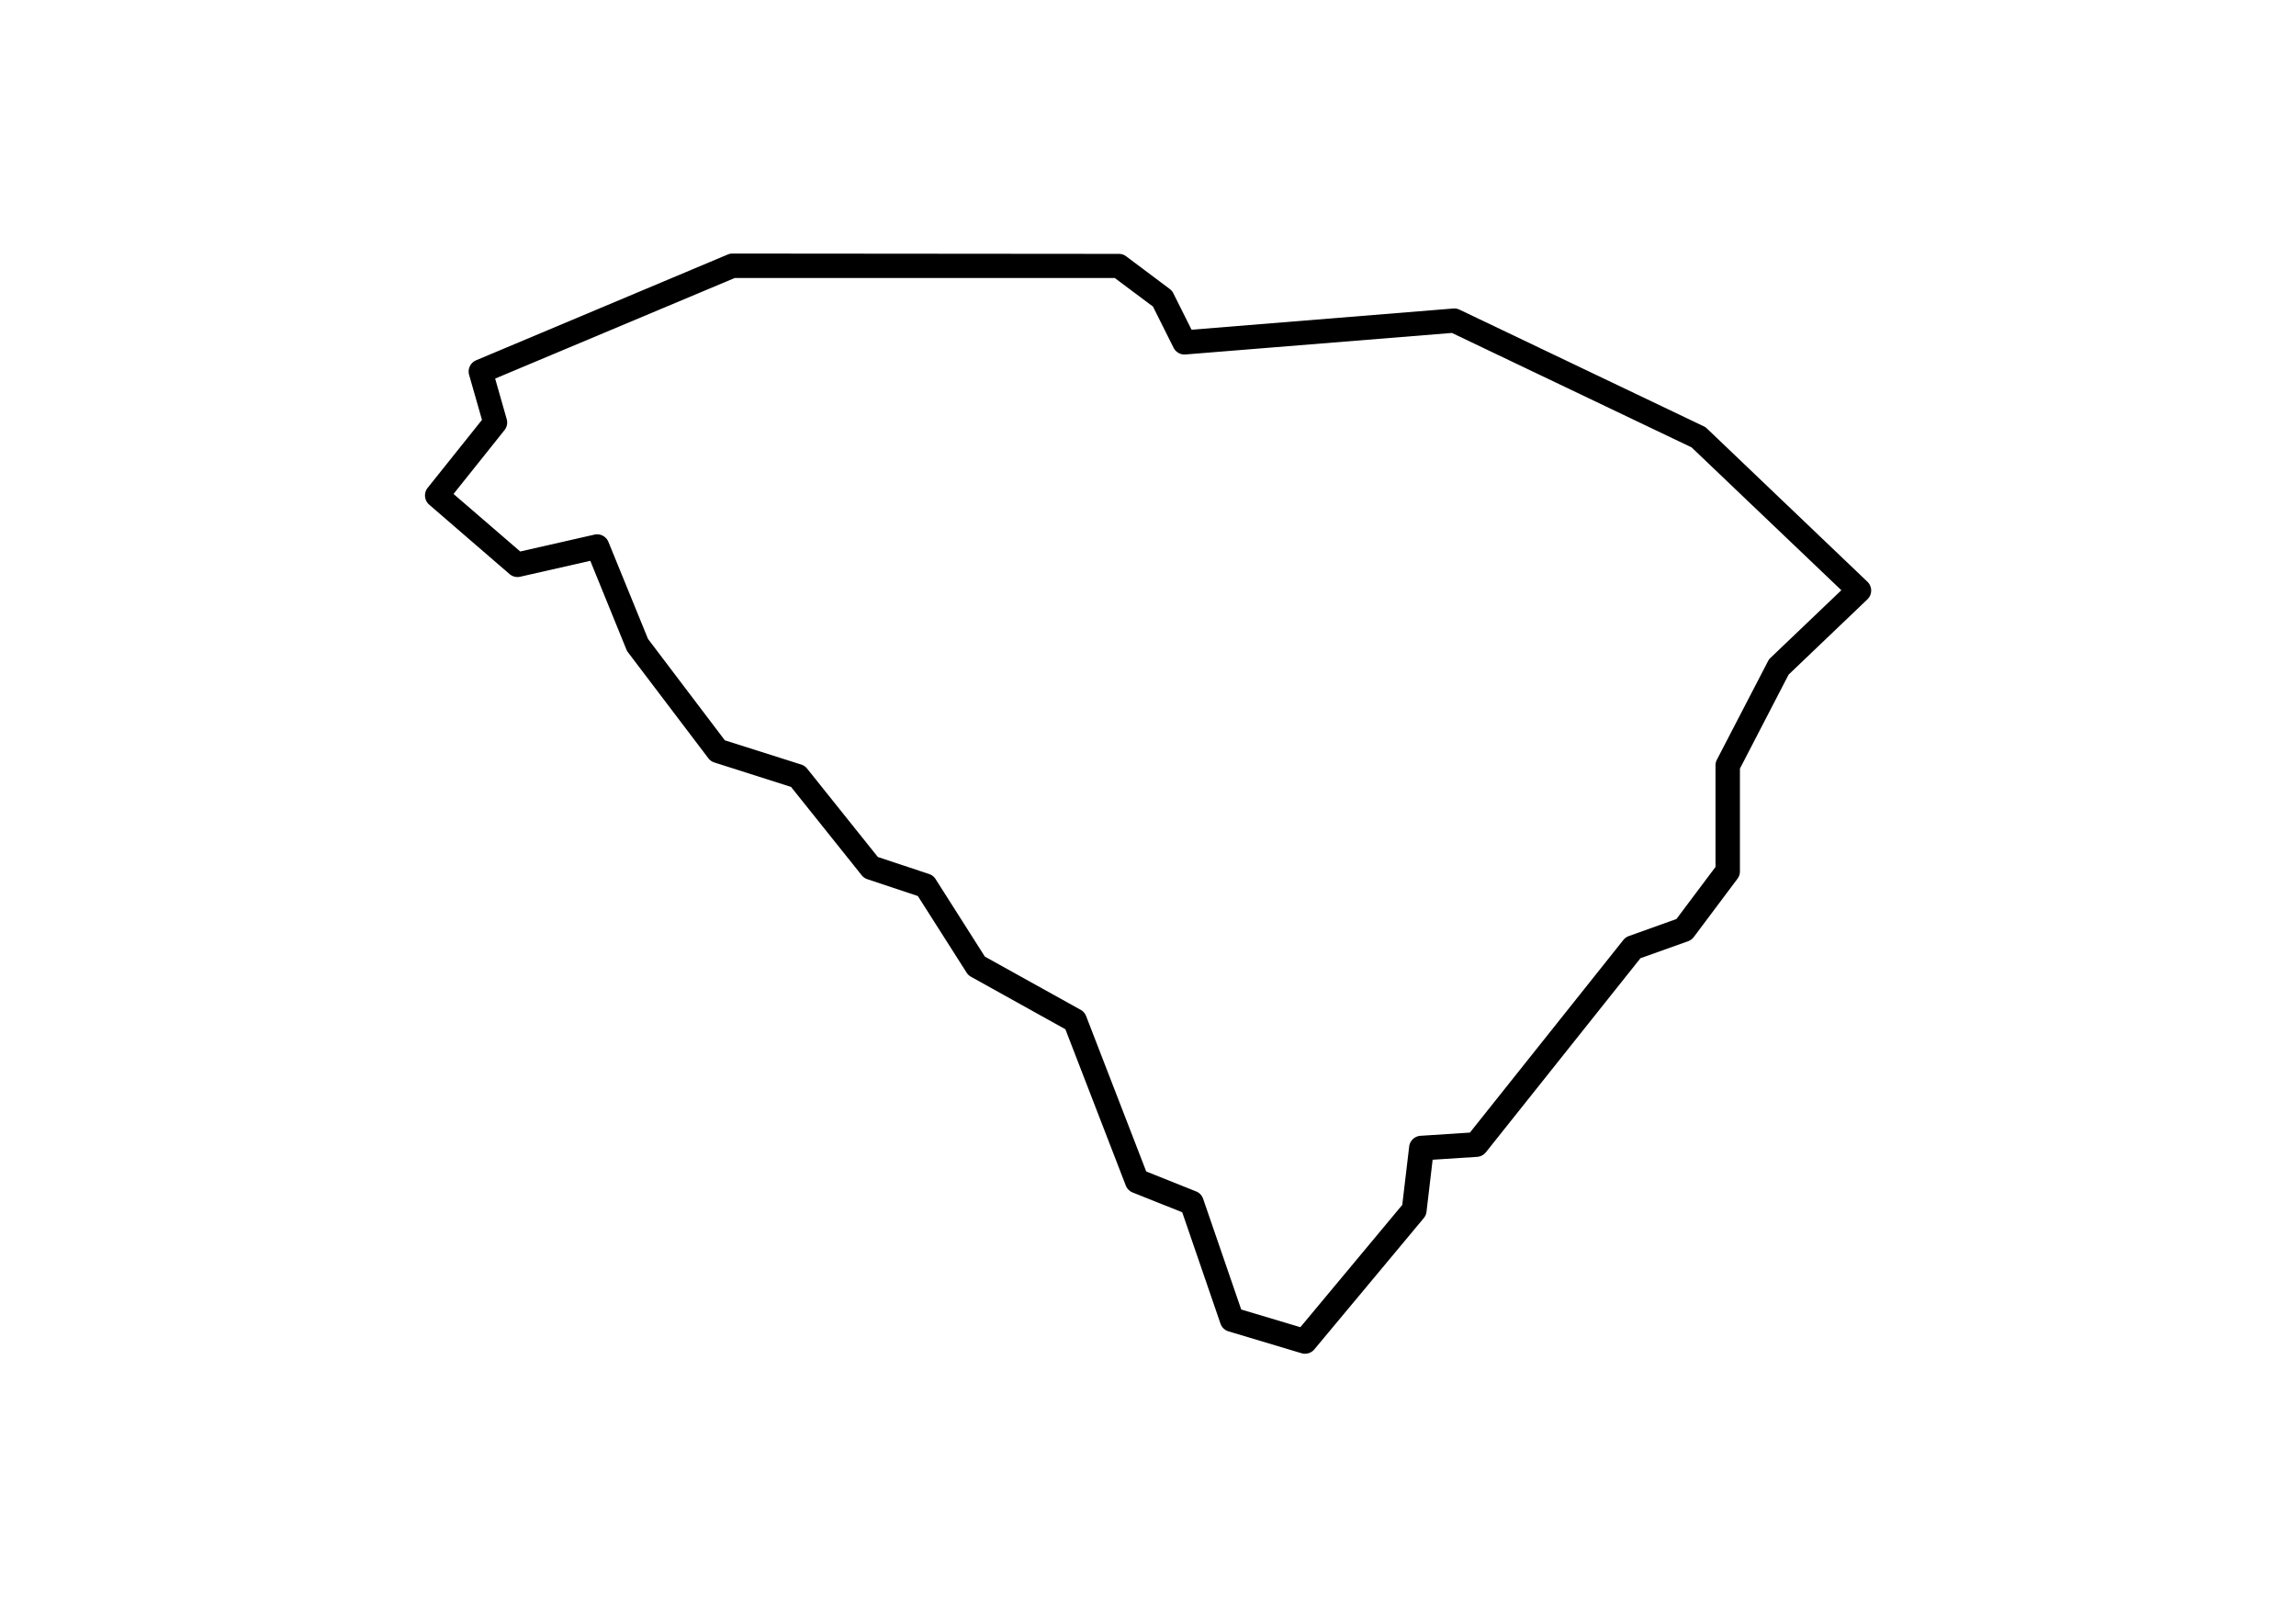 <svg xmlns:dc="http://purl.org/dc/elements/1.1/" xmlns:cc="http://creativecommons.org/ns#" xmlns:rdf="http://www.w3.org/1999/02/22-rdf-syntax-ns#" xmlns:svg="http://www.w3.org/2000/svg" xmlns="http://www.w3.org/2000/svg" xmlns:sodipodi="http://sodipodi.sourceforge.net/DTD/sodipodi-0.dtd" xmlns:inkscape="http://www.inkscape.org/namespaces/inkscape" viewBox="0 0 100 100" version="1.1" x="0" y="0" height="70">
  <g transform="translate(0,-952.362)">
    <path d="m24.14 968.14a0.76 0.76 0 0 0-0.29 0.06l-15.65 6.58a0.76 0.76 0 0 0-0.44 0.91l0.8 2.8-3.38 4.23a0.76 0.76 0 0 0 0.1 1.05l4.99 4.31a0.76 0.76 0 0 0 0.67 0.17l4.36-0.99 2.25 5.53a0.76 0.76 0 0 0 0.1 0.17l4.99 6.58a0.76 0.76 0 0 0 0.38 0.27l4.77 1.52 4.39 5.49a0.76 0.76 0 0 0 0.35 0.25l3.15 1.05 3.03 4.76a0.76 0.76 0 0 0 0.27 0.26l5.88 3.27 3.76 9.73a0.76 0.76 0 0 0 0.43 0.43l3.08 1.23 2.38 6.93a0.76 0.76 0 0 0 0.5 0.48l4.54 1.36a0.76 0.76 0 0 0 0.8-0.24l6.81-8.17a0.76 0.76 0 0 0 0.17-0.4l0.38-3.23 2.77-0.18a0.76 0.76 0 0 0 0.54-0.28l9.62-12.08 2.97-1.06a0.76 0.76 0 0 0 0.35-0.26l2.72-3.63a0.76 0.76 0 0 0 0.15-0.46v-6.39l3.03-5.85 4.9-4.68a0.76 0.76 0 0 0 0-1.1l-9.98-9.53a0.76 0.76 0 0 0-0.2-0.14l-15.2-7.26a0.76 0.76 0 0 0-0.39-0.07l-16.28 1.32-1.13-2.26a0.76 0.76 0 0 0-0.22-0.27l-2.72-2.04a0.76 0.76 0 0 0-0.46-0.15zm0.15 1.52h23.64l2.38 1.78 1.28 2.56a0.76 0.76 0 0 0 0.74 0.42l16.58-1.34 14.91 7.12 9.32 8.89-4.41 4.21a0.76 0.76 0 0 0-0.15 0.2l-3.18 6.13a0.76 0.76 0 0 0-0.09 0.35v6.33l-2.43 3.24-2.96 1.06a0.76 0.76 0 0 0-0.34 0.24l-9.55 11.99-3.07 0.2a0.76 0.76 0 0 0-0.71 0.67l-0.43 3.63-6.34 7.61-3.68-1.1-2.37-6.89a0.76 0.76 0 0 0-0.44-0.46l-3.1-1.24-3.74-9.67a0.76 0.76 0 0 0-0.34-0.39l-5.96-3.31-3.07-4.83a0.76 0.76 0 0 0-0.4-0.31l-3.19-1.06-4.4-5.5a0.76 0.76 0 0 0-0.36-0.25l-4.76-1.51-4.78-6.31-2.46-6.03a0.76 0.76 0 0 0-0.87-0.46l-4.62 1.05-4.15-3.58 3.17-3.97a0.76 0.76 0 0 0 0.14-0.68l-0.72-2.53z" />
  </g>
</svg>